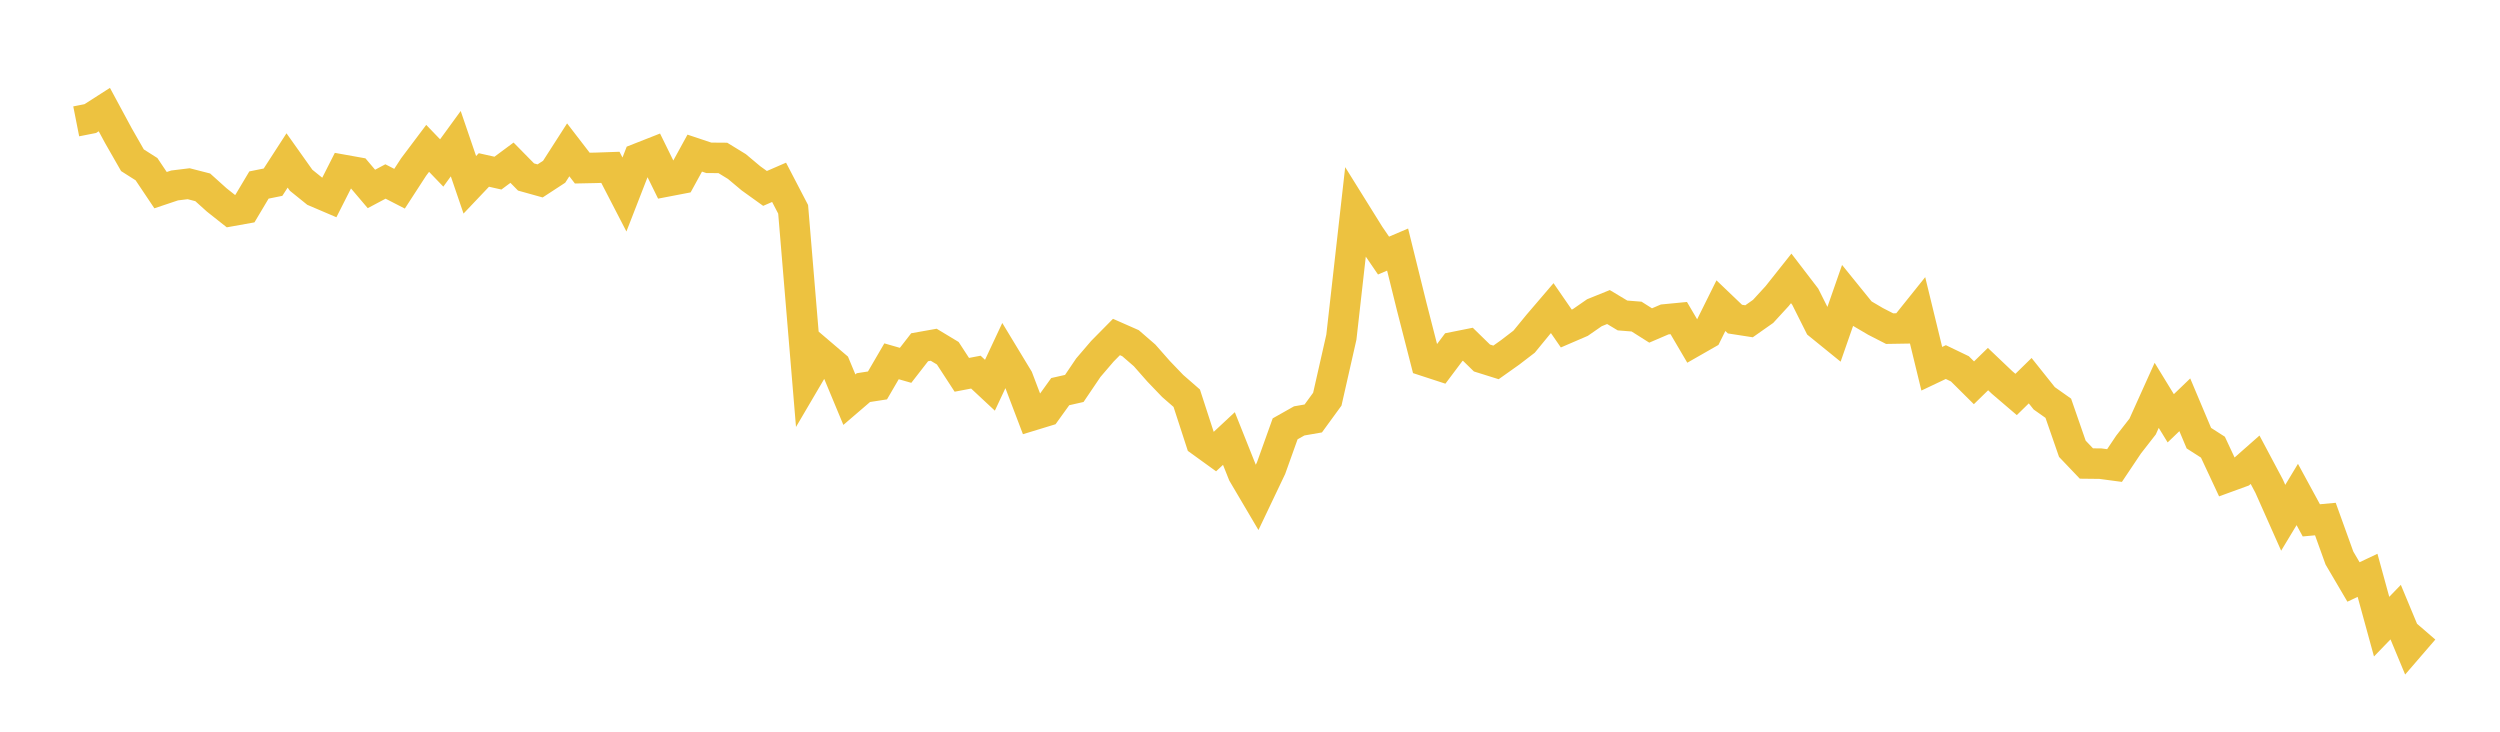 <svg width="164" height="48" xmlns="http://www.w3.org/2000/svg" xmlns:xlink="http://www.w3.org/1999/xlink"><path fill="none" stroke="rgb(237,194,64)" stroke-width="2" d="M5,7.961L5.922,7.779L6.844,7.188L7.766,8.898L8.689,10.512L9.611,11.098L10.533,12.474L11.455,12.165L12.377,12.052L13.299,12.289L14.222,13.119L15.144,13.849L16.066,13.684L16.988,12.137L17.91,11.951L18.832,10.526L19.754,11.825L20.677,12.57L21.599,12.964L22.521,11.143L23.443,11.308L24.365,12.395L25.287,11.905L26.21,12.38L27.132,10.959L28.054,9.733L28.976,10.691L29.898,9.425L30.82,12.123L31.743,11.15L32.665,11.357L33.587,10.673L34.509,11.611L35.431,11.868L36.353,11.266L37.275,9.83L38.198,11.028L39.12,11.009L40.042,10.977L40.964,12.76L41.886,10.39L42.808,10.027L43.731,11.905L44.653,11.728L45.575,10.045L46.497,10.353L47.419,10.36L48.341,10.925L49.263,11.698L50.186,12.361L51.108,11.96L52.03,13.732L52.952,24.783L53.874,23.213L54.796,23.999L55.719,26.218L56.641,25.427L57.563,25.284L58.485,23.701L59.407,23.966L60.329,22.779L61.251,22.615L62.174,23.172L63.096,24.588L64.018,24.412L64.94,25.272L65.862,23.304L66.784,24.827L67.707,27.254L68.629,26.972L69.551,25.691L70.473,25.482L71.395,24.119L72.317,23.042L73.24,22.107L74.162,22.513L75.084,23.312L76.006,24.358L76.928,25.319L77.85,26.122L78.772,28.959L79.695,29.626L80.617,28.767L81.539,31.079L82.461,32.643L83.383,30.708L84.305,28.132L85.228,27.611L86.15,27.451L87.072,26.186L87.994,22.118L88.916,13.936L89.838,15.417L90.76,16.766L91.683,16.372L92.605,20.101L93.527,23.696L94.449,23.997L95.371,22.768L96.293,22.584L97.216,23.485L98.138,23.774L99.06,23.121L99.982,22.414L100.904,21.29L101.826,20.213L102.749,21.551L103.671,21.154L104.593,20.515L105.515,20.142L106.437,20.695L107.359,20.768L108.281,21.351L109.204,20.955L110.126,20.866L111.048,22.436L111.97,21.909L112.892,20.052L113.814,20.933L114.737,21.076L115.659,20.428L116.581,19.424L117.503,18.263L118.425,19.466L119.347,21.305L120.269,22.053L121.192,19.405L122.114,20.543L123.036,21.085L123.958,21.558L124.88,21.543L125.802,20.393L126.725,24.19L127.647,23.752L128.569,24.196L129.491,25.112L130.413,24.212L131.335,25.089L132.257,25.877L133.18,24.973L134.102,26.129L135.024,26.781L135.946,29.439L136.868,30.406L137.79,30.416L138.713,30.539L139.635,29.163L140.557,27.98L141.479,25.934L142.401,27.44L143.323,26.554L144.246,28.743L145.168,29.335L146.09,31.308L147.012,30.972L147.934,30.159L148.856,31.893L149.778,33.967L150.701,32.438L151.623,34.135L152.545,34.05L153.467,36.608L154.389,38.177L155.311,37.741L156.234,41.108L157.156,40.155L158.078,42.37L159,41.301"></path></svg>